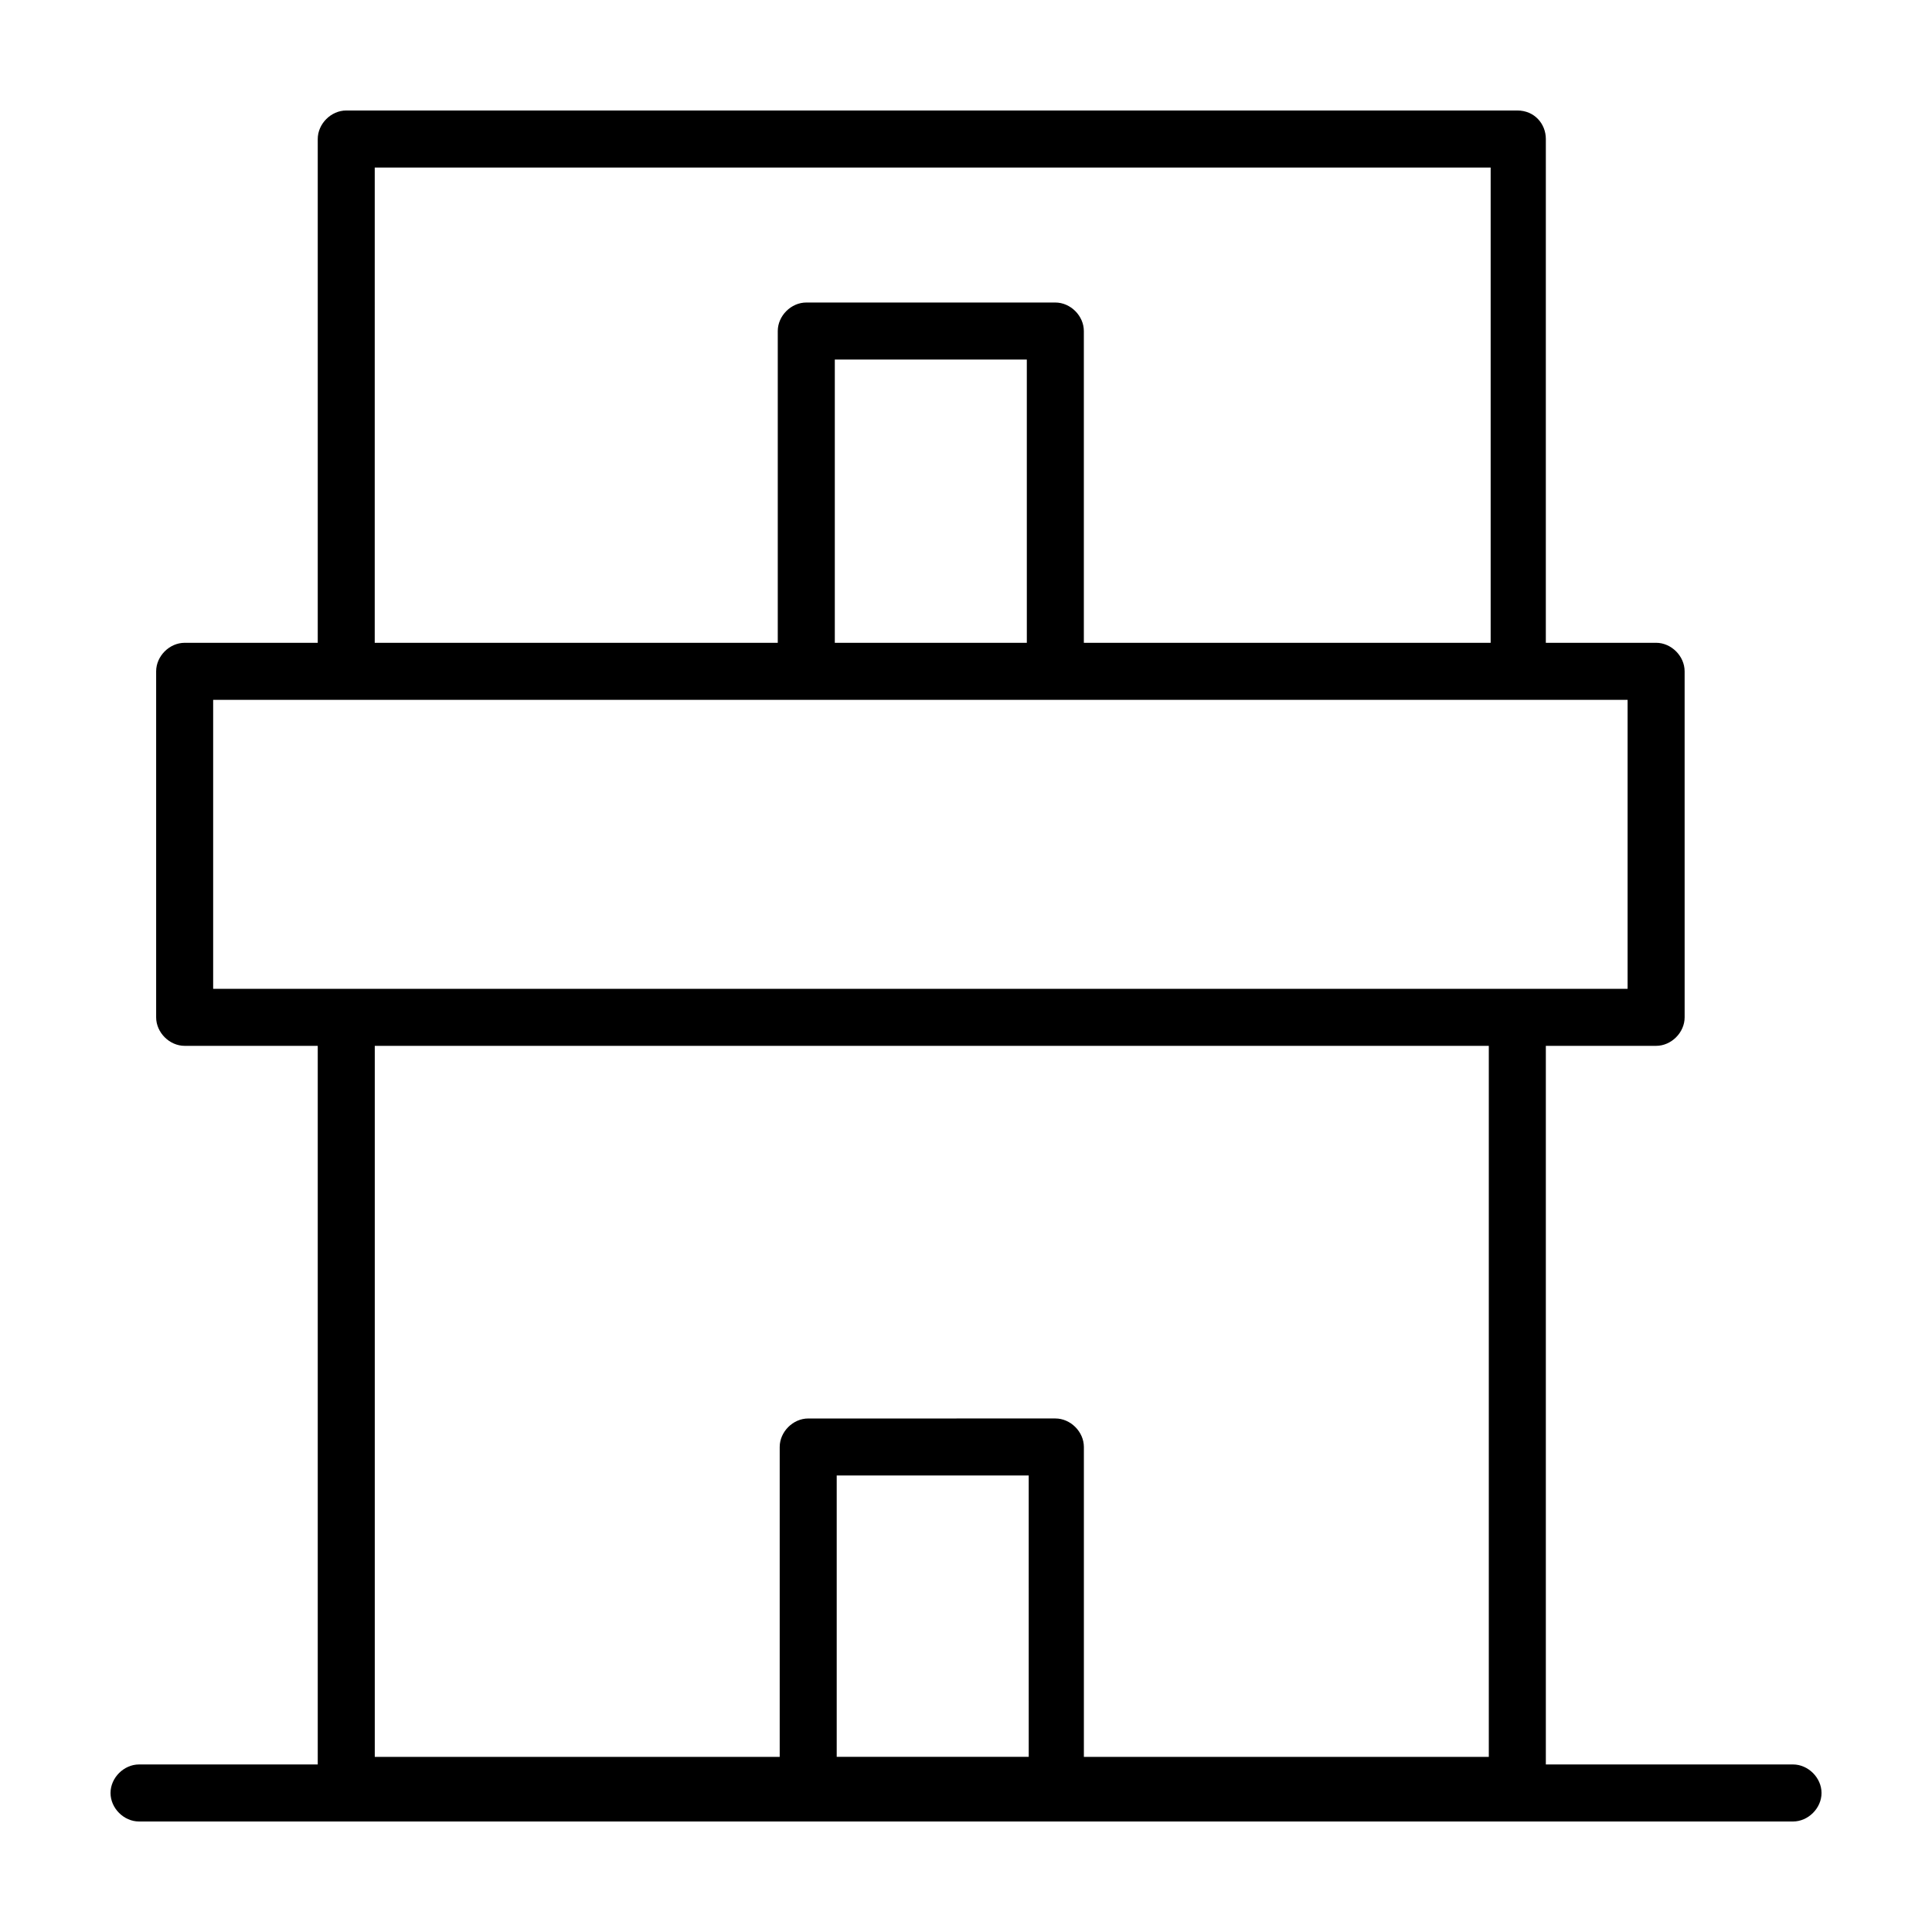 <?xml version="1.0" encoding="UTF-8"?>
<!-- Uploaded to: SVG Repo, www.svgrepo.com, Generator: SVG Repo Mixer Tools -->
<svg fill="#000000" width="800px" height="800px" version="1.1" viewBox="144 144 512 512" xmlns="http://www.w3.org/2000/svg">
 <path d="m619.16 611.6h-65.496v-190.44h29.223c4.031 0 7.559-3.527 7.559-7.559l-0.004-91.695c0-4.031-3.527-7.559-7.559-7.559h-29.223l0.004-133.51c0-4.027-3.023-7.555-7.559-7.555h-310.34c-4.031 0-7.559 3.527-7.559 7.559v133.51h-35.266c-4.031 0-7.559 3.527-7.559 7.559v91.691c0 4.031 3.527 7.559 7.559 7.559h35.266v190.44h-47.359c-4.027 0-7.555 3.527-7.555 7.559s3.527 7.555 7.555 7.555h438.32c4.031 0 7.559-3.527 7.559-7.559-0.004-4.027-3.527-7.555-7.559-7.555zm-203.04-2.016h-50.383v-74.562h50.883l0.004 74.562zm-172.81-421.18h295.73v125.95h-107.81v-82.625c0-4.031-3.527-7.559-7.559-7.559h-65.996c-4.031 0-7.559 3.527-7.559 7.559v82.625h-106.81zm172.81 125.95h-50.887v-75.066h50.883zm-215.63 15.113h374.84v76.578h-374.84zm338.06 91.695v188.43l-107.31-0.004v-82.121c0-4.031-3.527-7.559-7.559-7.559l-65.492 0.004c-4.031 0-7.559 3.527-7.559 7.559v82.121l-107.31-0.004v-188.42z"/>
</svg>